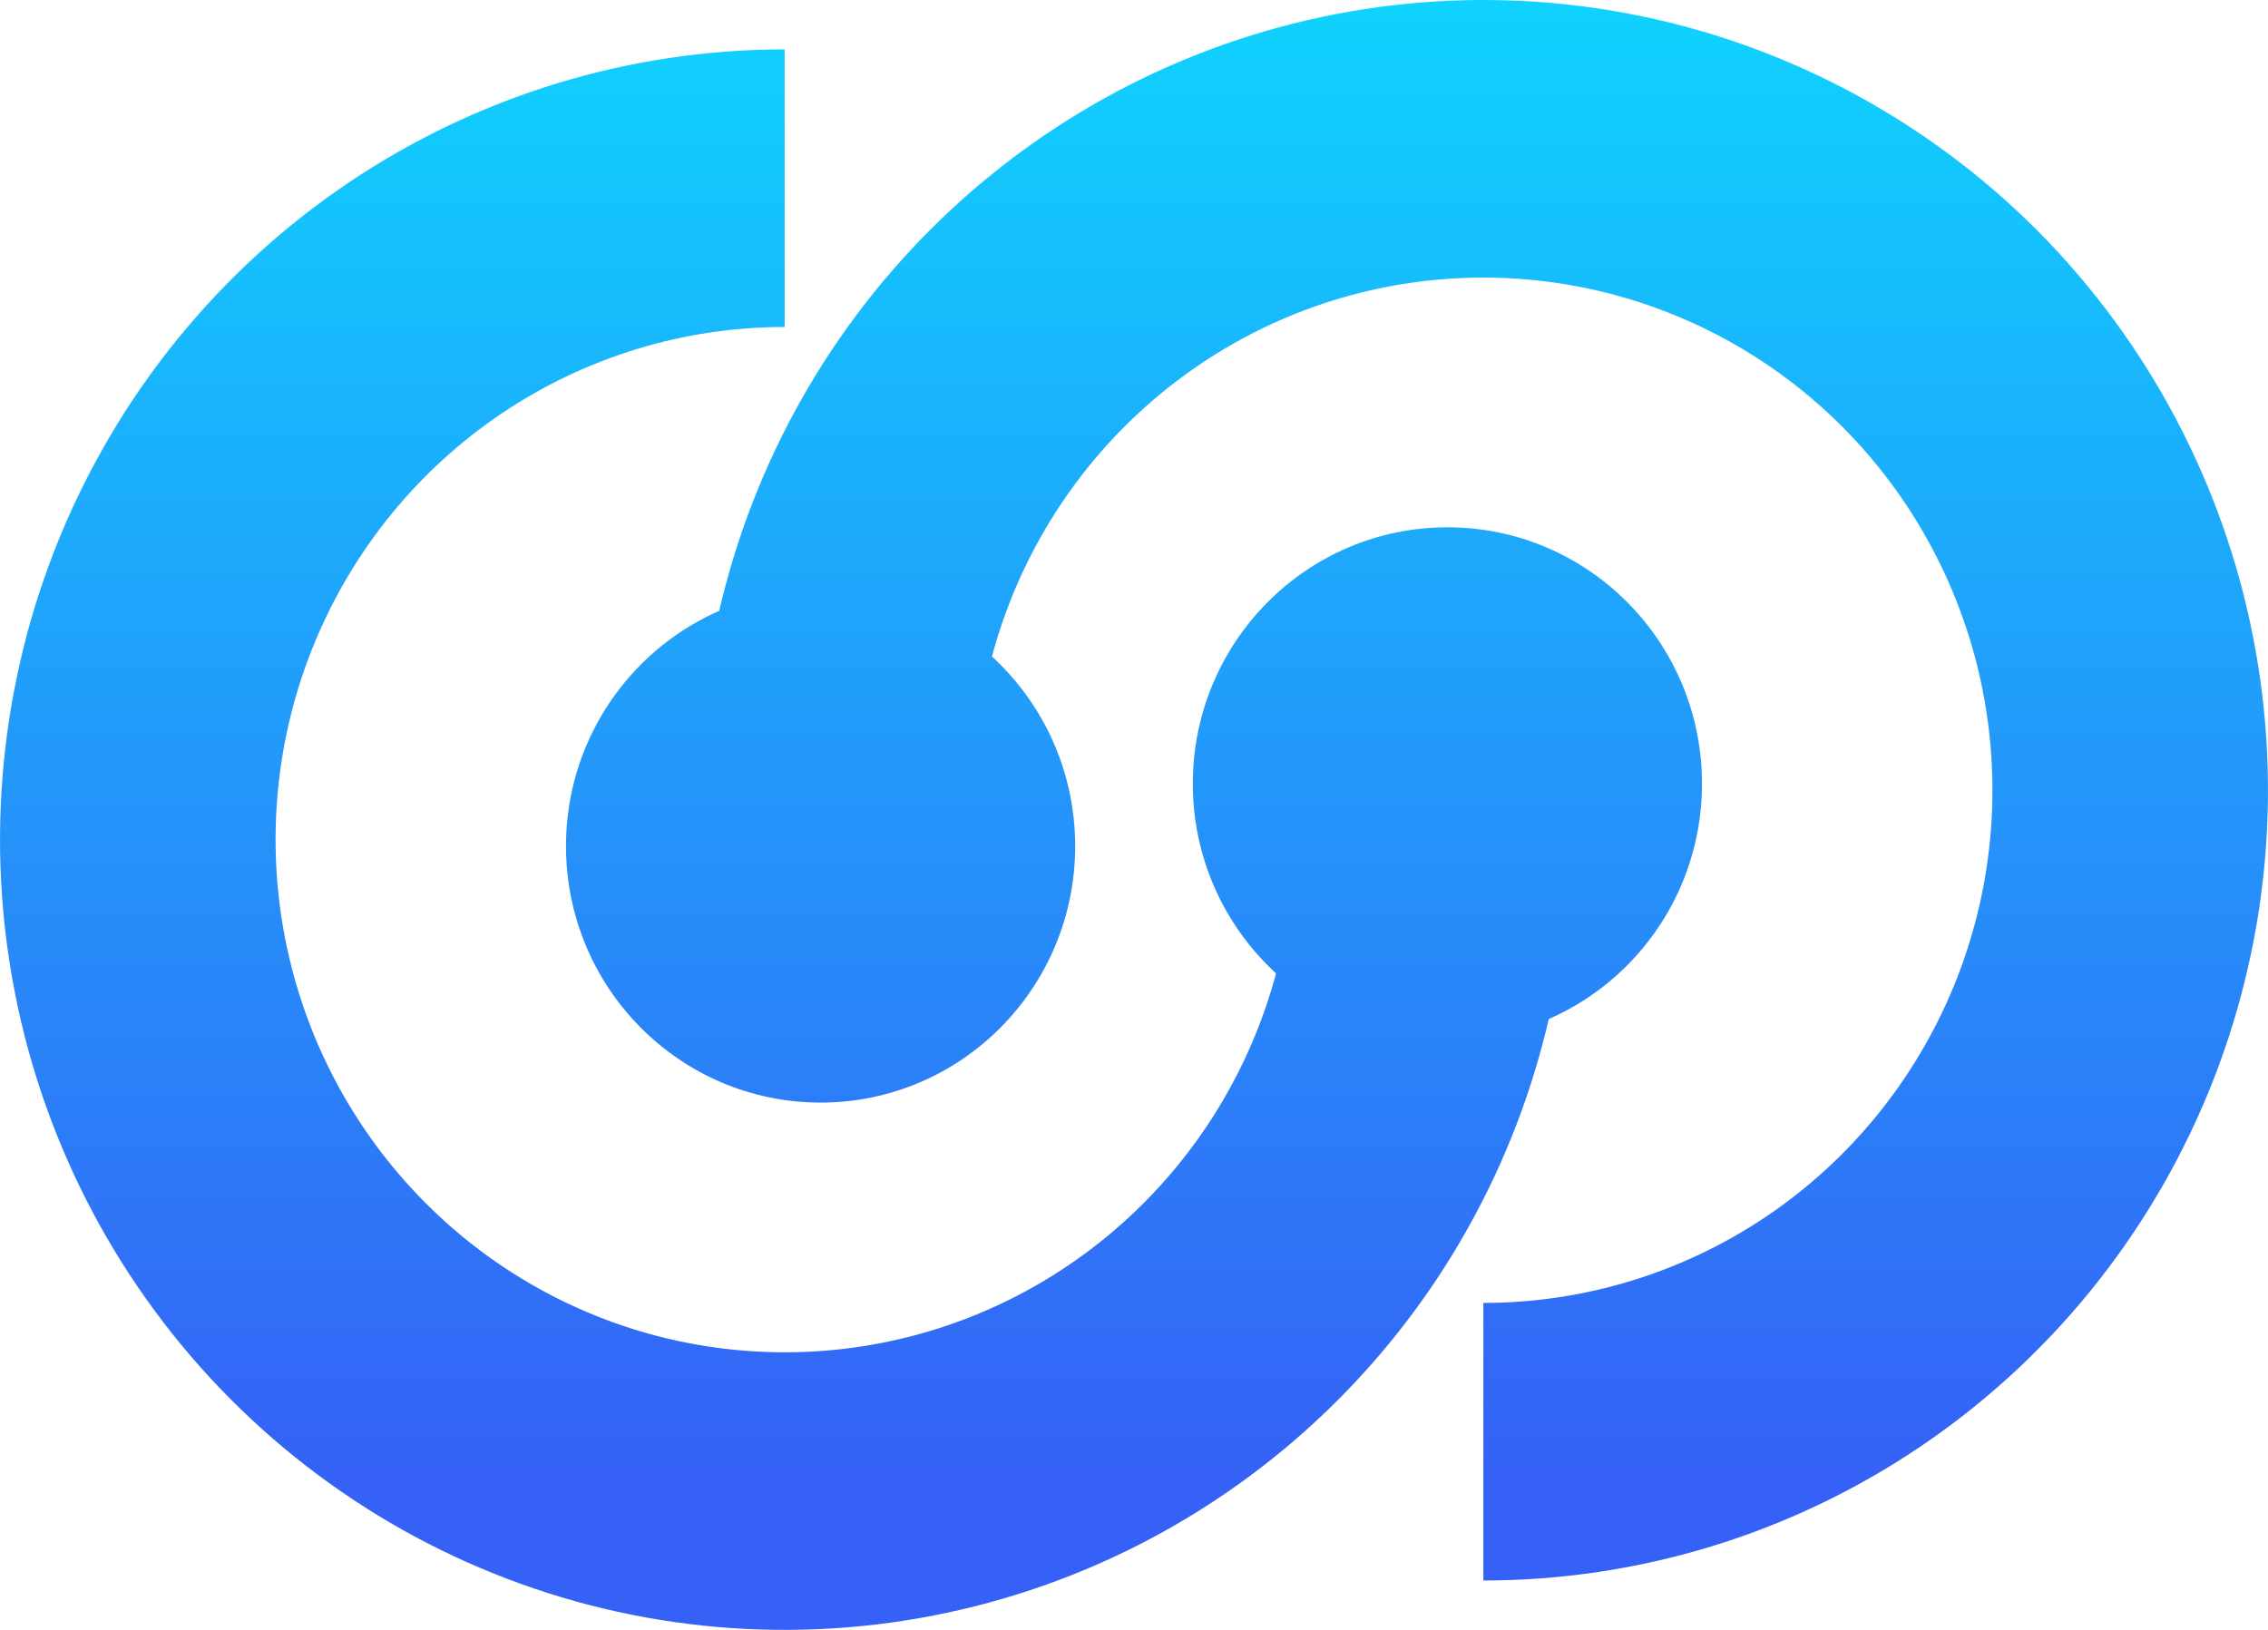 <?xml version="1.0" standalone="no"?>
<!DOCTYPE svg PUBLIC "-//W3C//DTD SVG 1.1//EN" "http://www.w3.org/Graphics/SVG/1.1/DTD/svg11.dtd">
<svg xmlns="http://www.w3.org/2000/svg" width="32" height="23" viewBox="0 0 32 23" fill="none">
<path d="M20.422 14.678C18.438 14.678 16.83 13.058 16.83 11.059C16.83 9.061 18.438 7.441 20.422 7.441C22.406 7.441 24.014 9.061 24.014 11.059C24.014 13.058 22.406 14.678 20.422 14.678Z" fill="url(#paint0_linear_4241_3552)"/>
<path d="M22.141 11.848C22.141 14.054 21.492 16.21 20.276 18.044C19.059 19.878 17.33 21.307 15.307 22.151C13.284 22.995 11.058 23.216 8.911 22.786C6.763 22.355 4.791 21.293 3.243 19.734C1.694 18.174 0.64 16.187 0.213 14.024C-0.214 11.861 0.005 9.619 0.843 7.581C1.681 5.543 3.1 3.802 4.92 2.576C6.741 1.351 8.881 0.697 11.071 0.697V4.614C9.65 4.614 8.261 5.038 7.08 5.833C5.899 6.628 4.979 7.758 4.435 9.08C3.891 10.402 3.749 11.857 4.026 13.26C4.303 14.663 4.988 15.953 5.992 16.964C6.996 17.976 8.276 18.665 9.669 18.944C11.063 19.223 12.507 19.08 13.819 18.533C15.132 17.985 16.253 17.058 17.043 15.868C17.832 14.678 18.253 13.279 18.253 11.848H22.141Z" fill="url(#paint1_linear_4241_3552)"/>
<path d="M11.578 8.322C13.562 8.322 15.17 9.942 15.17 11.941C15.17 13.939 13.562 15.559 11.578 15.559C9.594 15.559 7.986 13.939 7.986 11.941C7.986 9.942 9.594 8.322 11.578 8.322Z" fill="url(#paint2_linear_4241_3552)"/>
<path d="M9.859 11.152C9.859 8.946 10.508 6.79 11.724 4.956C12.941 3.122 14.67 1.693 16.693 0.849C18.716 0.005 20.942 -0.216 23.089 0.214C25.237 0.645 27.209 1.707 28.758 3.266C30.306 4.826 31.36 6.813 31.787 8.976C32.214 11.139 31.995 13.381 31.157 15.419C30.319 17.457 28.9 19.198 27.08 20.424C25.259 21.649 23.119 22.303 20.929 22.303V18.386C22.35 18.386 23.738 17.962 24.92 17.167C26.101 16.372 27.021 15.242 27.565 13.92C28.109 12.598 28.251 11.143 27.974 9.74C27.697 8.337 27.012 7.048 26.008 6.036C25.003 5.024 23.724 4.335 22.331 4.056C20.937 3.777 19.493 3.92 18.181 4.467C16.868 5.015 15.747 5.942 14.957 7.132C14.168 8.322 13.747 9.721 13.747 11.152L9.859 11.152Z" fill="url(#paint3_linear_4241_3552)"/>
<defs>
<linearGradient id="paint0_linear_4241_3552" x1="16" y1="0" x2="16" y2="23" gradientUnits="userSpaceOnUse">
<stop stop-color="#0FD3FE"/>
<stop offset="0.906" stop-color="#3561F6"/>
</linearGradient>
<linearGradient id="paint1_linear_4241_3552" x1="16" y1="0" x2="16" y2="23" gradientUnits="userSpaceOnUse">
<stop stop-color="#0FD3FE"/>
<stop offset="0.906" stop-color="#3561F6"/>
</linearGradient>
<linearGradient id="paint2_linear_4241_3552" x1="16" y1="0" x2="16" y2="23" gradientUnits="userSpaceOnUse">
<stop stop-color="#0FD3FE"/>
<stop offset="0.906" stop-color="#3561F6"/>
</linearGradient>
<linearGradient id="paint3_linear_4241_3552" x1="16" y1="0" x2="16" y2="23" gradientUnits="userSpaceOnUse">
<stop stop-color="#0FD3FE"/>
<stop offset="0.906" stop-color="#3561F6"/>
</linearGradient>
</defs>
</svg>